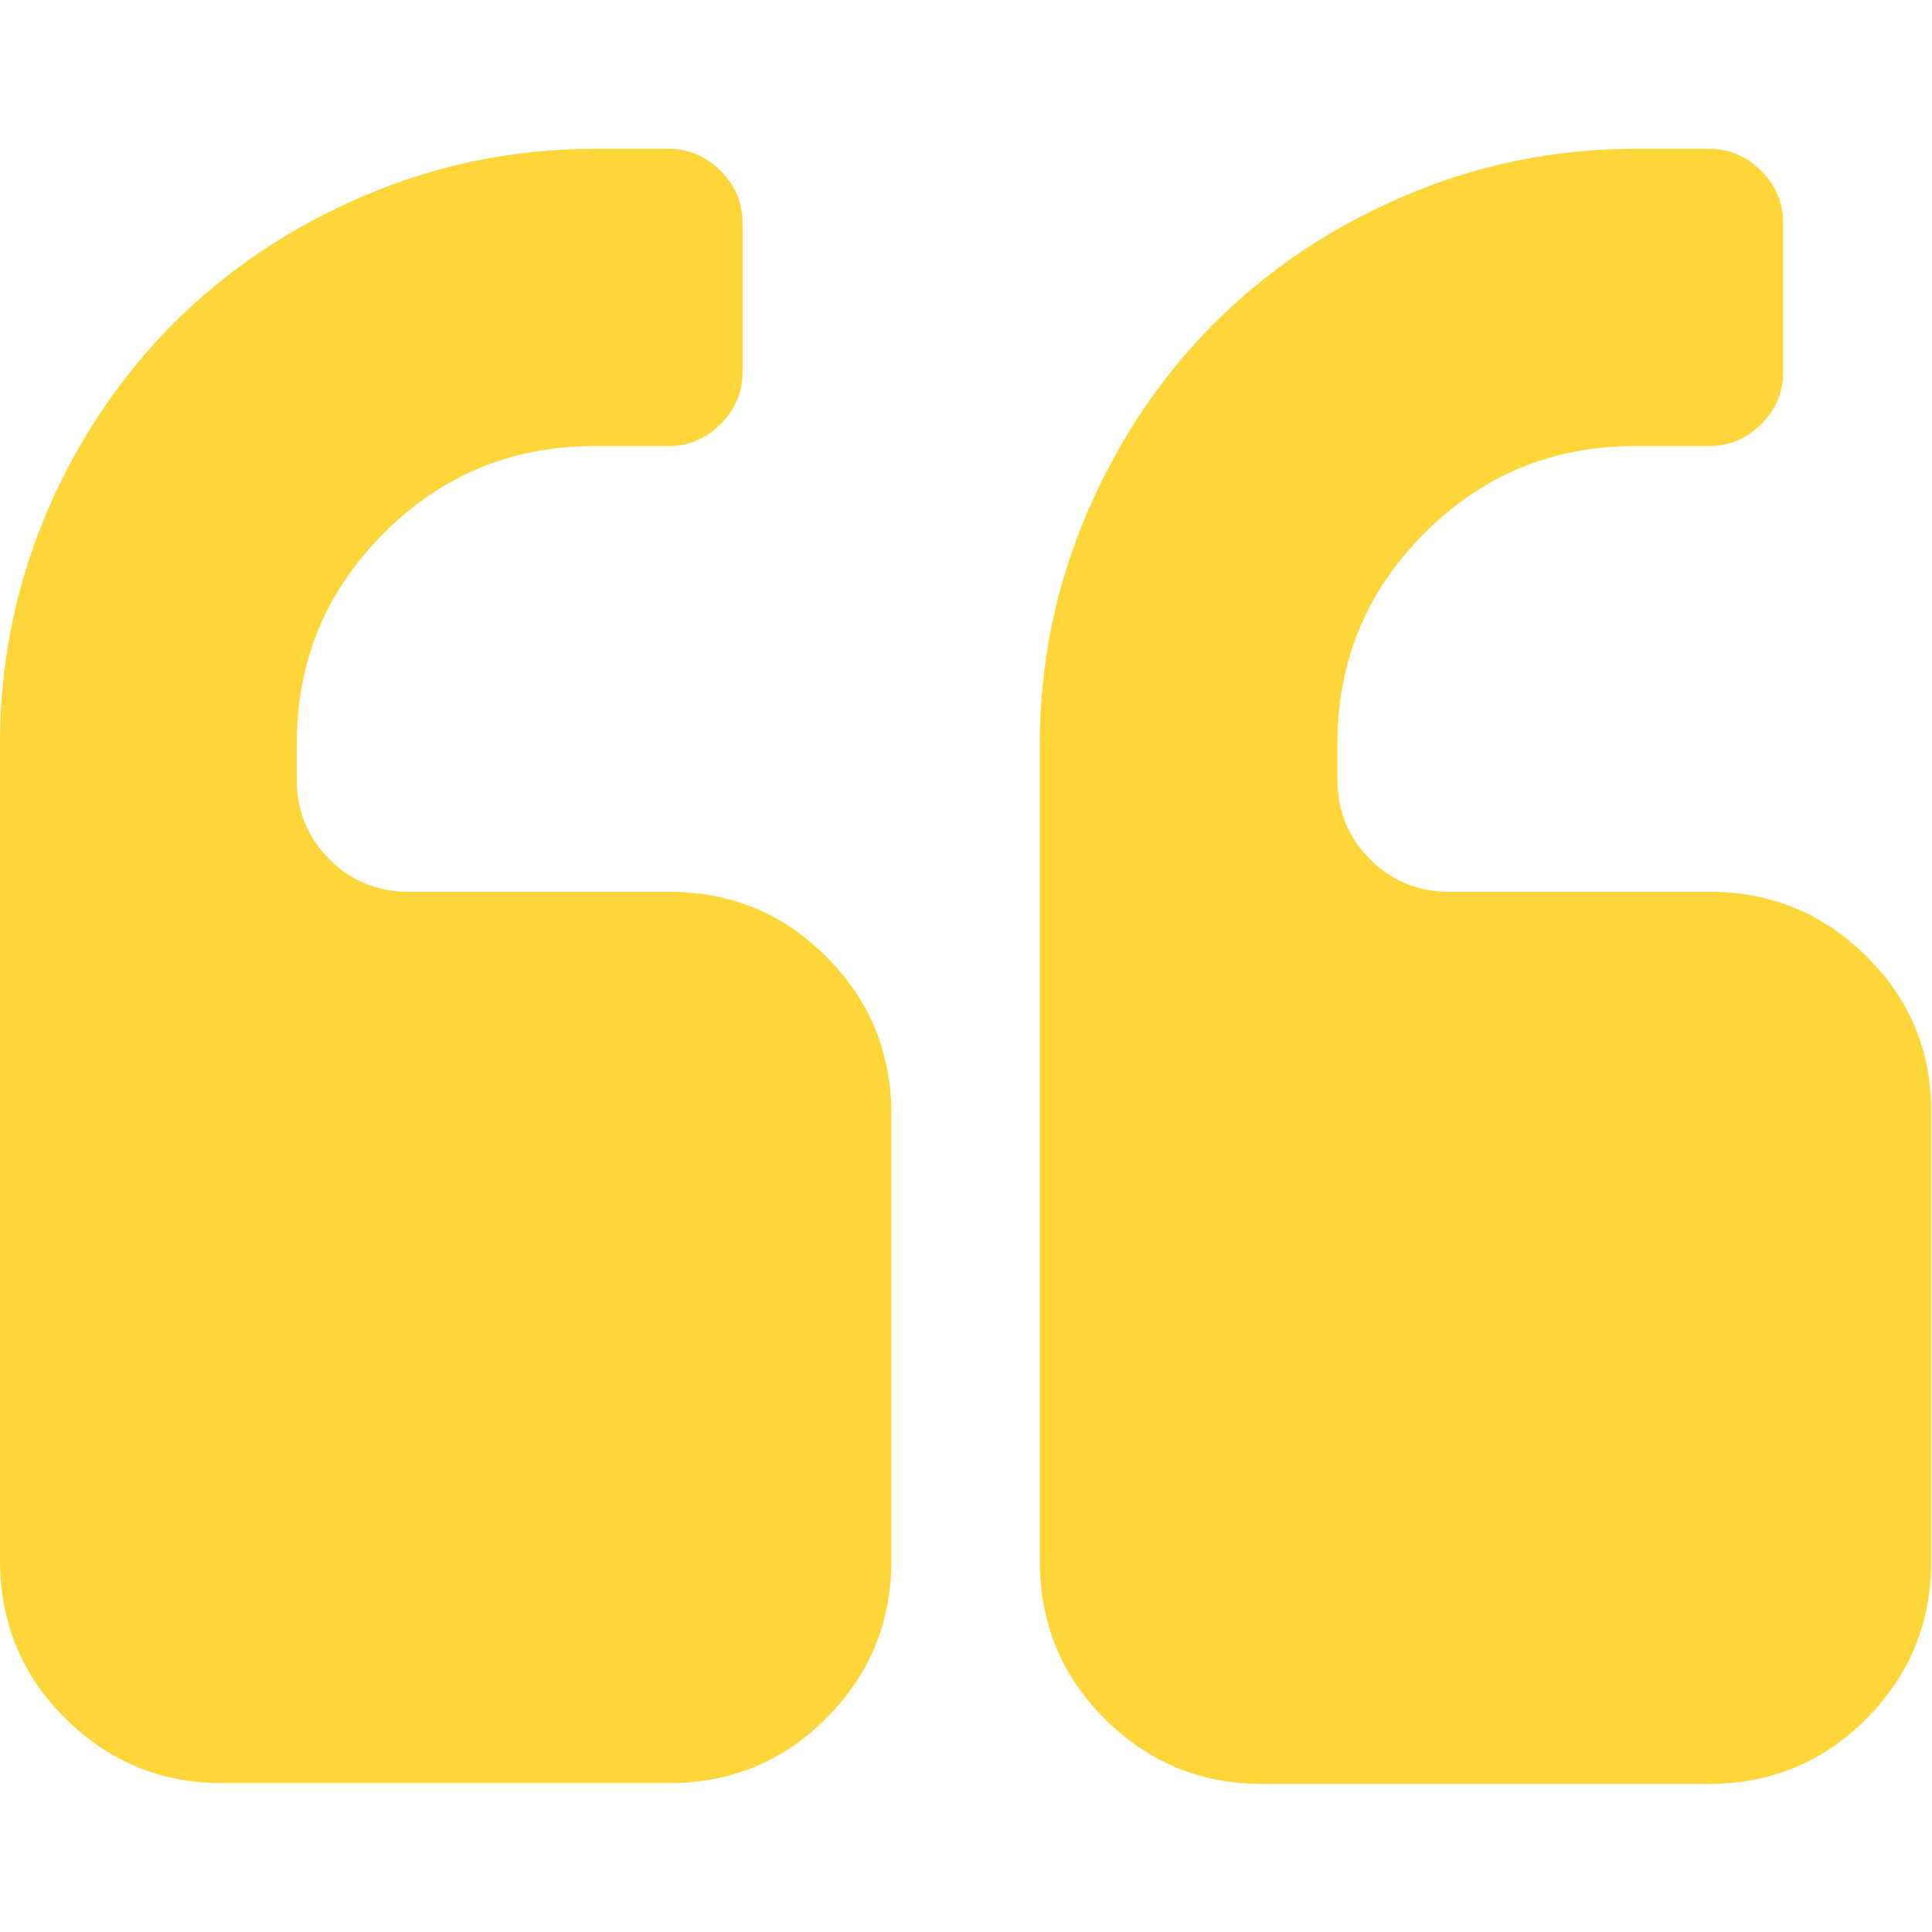 <svg version="1.1" id="Capa_1" xmlns="http://www.w3.org/2000/svg" x="0" y="0" viewBox="0 0 475.1 475.1" style="enable-background:new 0 0 475.1 475.1" xml:space="preserve"><style>.st0{fill:#ffd639}</style><path class="st0" d="M164.4 219.3h-64c-7.6 0-14.1-2.7-19.4-8s-8-11.8-8-19.4v-9.1c0-20.2 7.1-37.4 21.4-51.7 14.3-14.3 31.5-21.4 51.7-21.4h18.3c4.9 0 9.2-1.8 12.8-5.4s5.4-7.9 5.4-12.8V54.8c0-4.9-1.8-9.2-5.4-12.8-3.6-3.6-7.9-5.4-12.8-5.4h-18.3c-19.8 0-38.7 3.9-56.7 11.6S55.9 66.3 42.7 79.5c-13.1 13.1-23.6 28.7-31.3 46.7C3.9 144 0 162.9 0 182.7v201c0 15.2 5.3 28.2 16 38.8 10.7 10.7 23.6 16 38.8 16h109.6c15.2 0 28.2-5.3 38.8-16 10.7-10.7 16-23.6 16-38.8V274.1c0-15.2-5.3-28.2-16-38.8-10.6-10.7-23.5-16-38.8-16zM459.1 235.3c-10.7-10.7-23.6-16-38.8-16h-64c-7.6 0-14.1-2.7-19.4-8s-8-11.8-8-19.4v-9.1c0-20.2 7.1-37.4 21.4-51.7 14.3-14.3 31.5-21.4 51.7-21.4h18.3c4.9 0 9.2-1.8 12.8-5.4 3.6-3.6 5.4-7.9 5.4-12.8V54.8c0-4.9-1.8-9.2-5.4-12.8s-7.9-5.4-12.8-5.4H402c-19.8 0-38.7 3.9-56.7 11.6s-33.5 18.1-46.7 31.3c-13.1 13.1-23.6 28.7-31.3 46.7-7.7 18-11.6 36.9-11.6 56.7v201c0 15.2 5.3 28.2 16 38.8 10.7 10.7 23.6 16 38.8 16h109.6c15.2 0 28.2-5.3 38.8-16 10.7-10.7 16-23.6 16-38.8V274.1c.2-15.2-5.1-28.2-15.8-38.8z"/></svg>